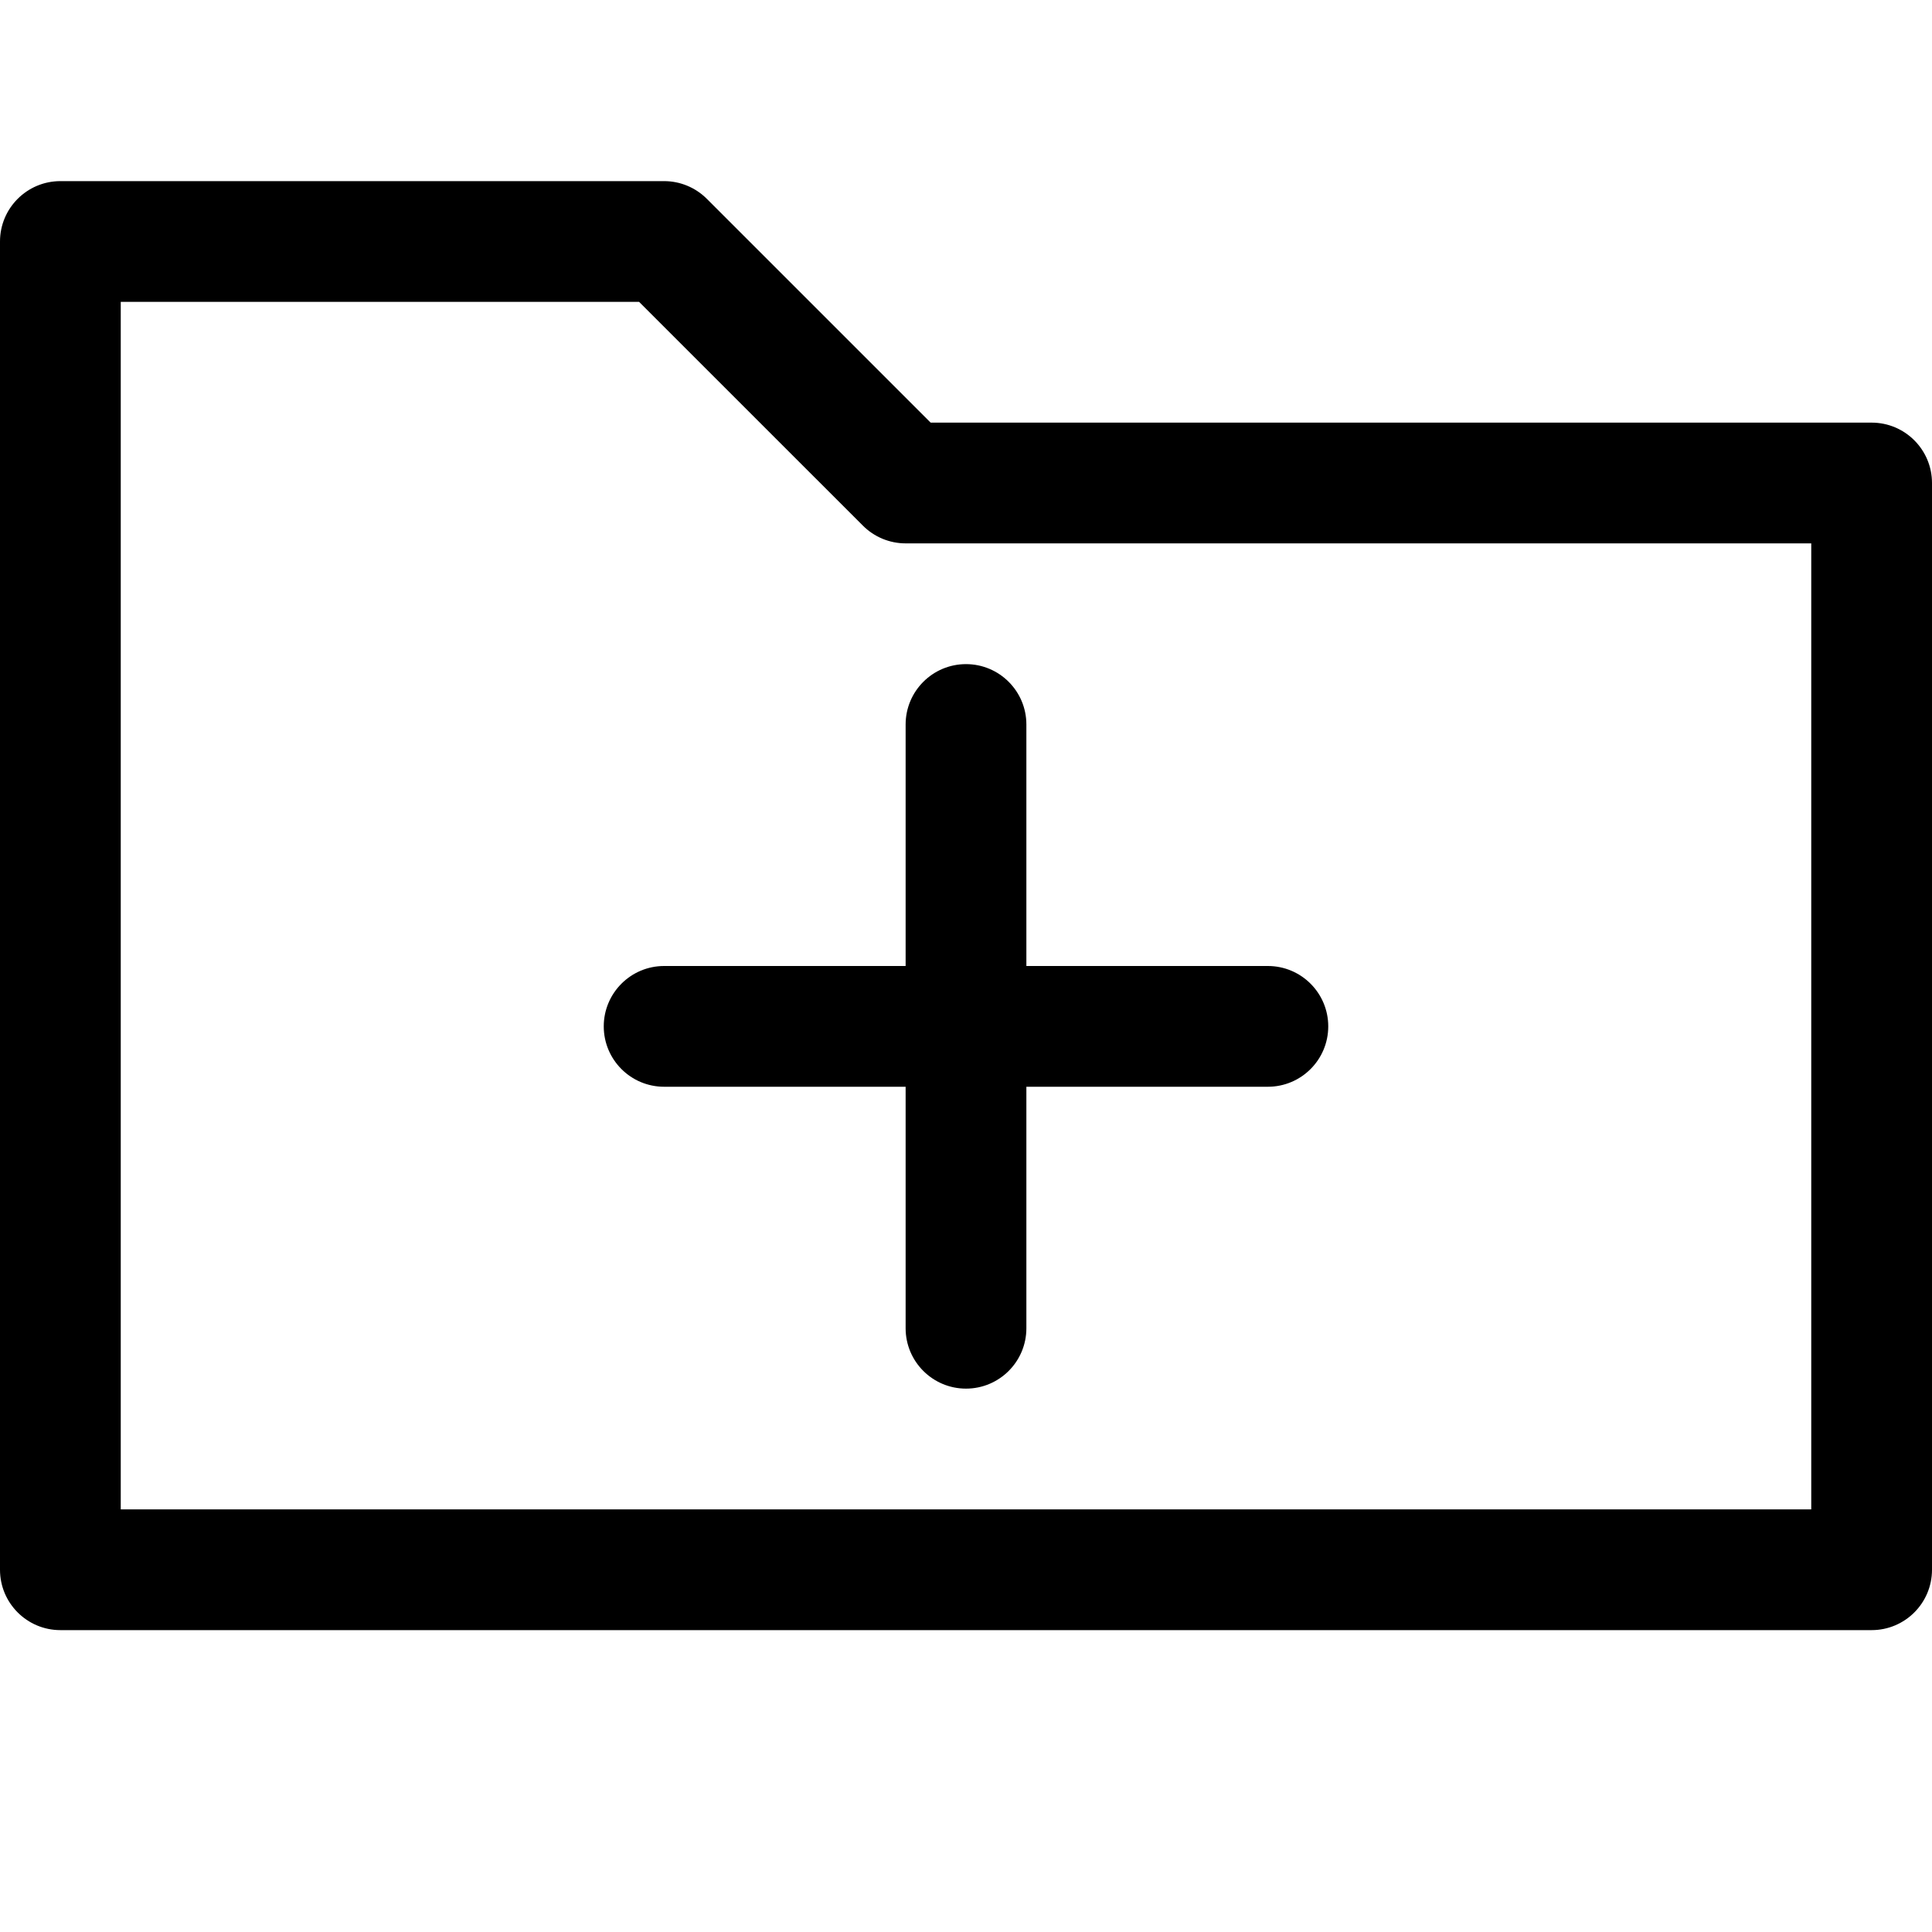 <?xml version="1.0" encoding="utf-8"?>
<!-- Uploaded to: SVG Repo, www.svgrepo.com, Generator: SVG Repo Mixer Tools -->
<!DOCTYPE svg PUBLIC "-//W3C//DTD SVG 1.1//EN" "http://www.w3.org/Graphics/SVG/1.1/DTD/svg11.dtd">
<svg fill="#000000" version="1.1" id="Ebene_1" xmlns="http://www.w3.org/2000/svg" xmlns:xlink="http://www.w3.org/1999/xlink" 
	 width="800px" height="800px" viewBox="0 0 64 64" enable-background="new 0 0 64 64" xml:space="preserve">
<g>
	<path d="M62,14H30.829l-7.415-7.414C23.039,6.211,22.53,6,22,6H2C0.896,6,0,6.896,0,8v44c0,1.104,0.896,2,2,2h60
		c1.104,0,2-0.896,2-2V16C64,14.896,63.104,14,62,14z M60,50H4V10h17.171l7.415,7.414C28.961,17.789,29.47,18,30,18h30V50z"/>
	<path d="M30,32h-8c-1.104,0-2,0.896-2,2s0.896,2,2,2h8v8c0,1.104,0.896,2,2,2s2-0.896,2-2v-8h8c1.104,0,2-0.896,2-2s-0.896-2-2-2
		h-8v-8c0-1.104-0.896-2-2-2s-2,0.896-2,2V32z"/>
</g>
</svg>